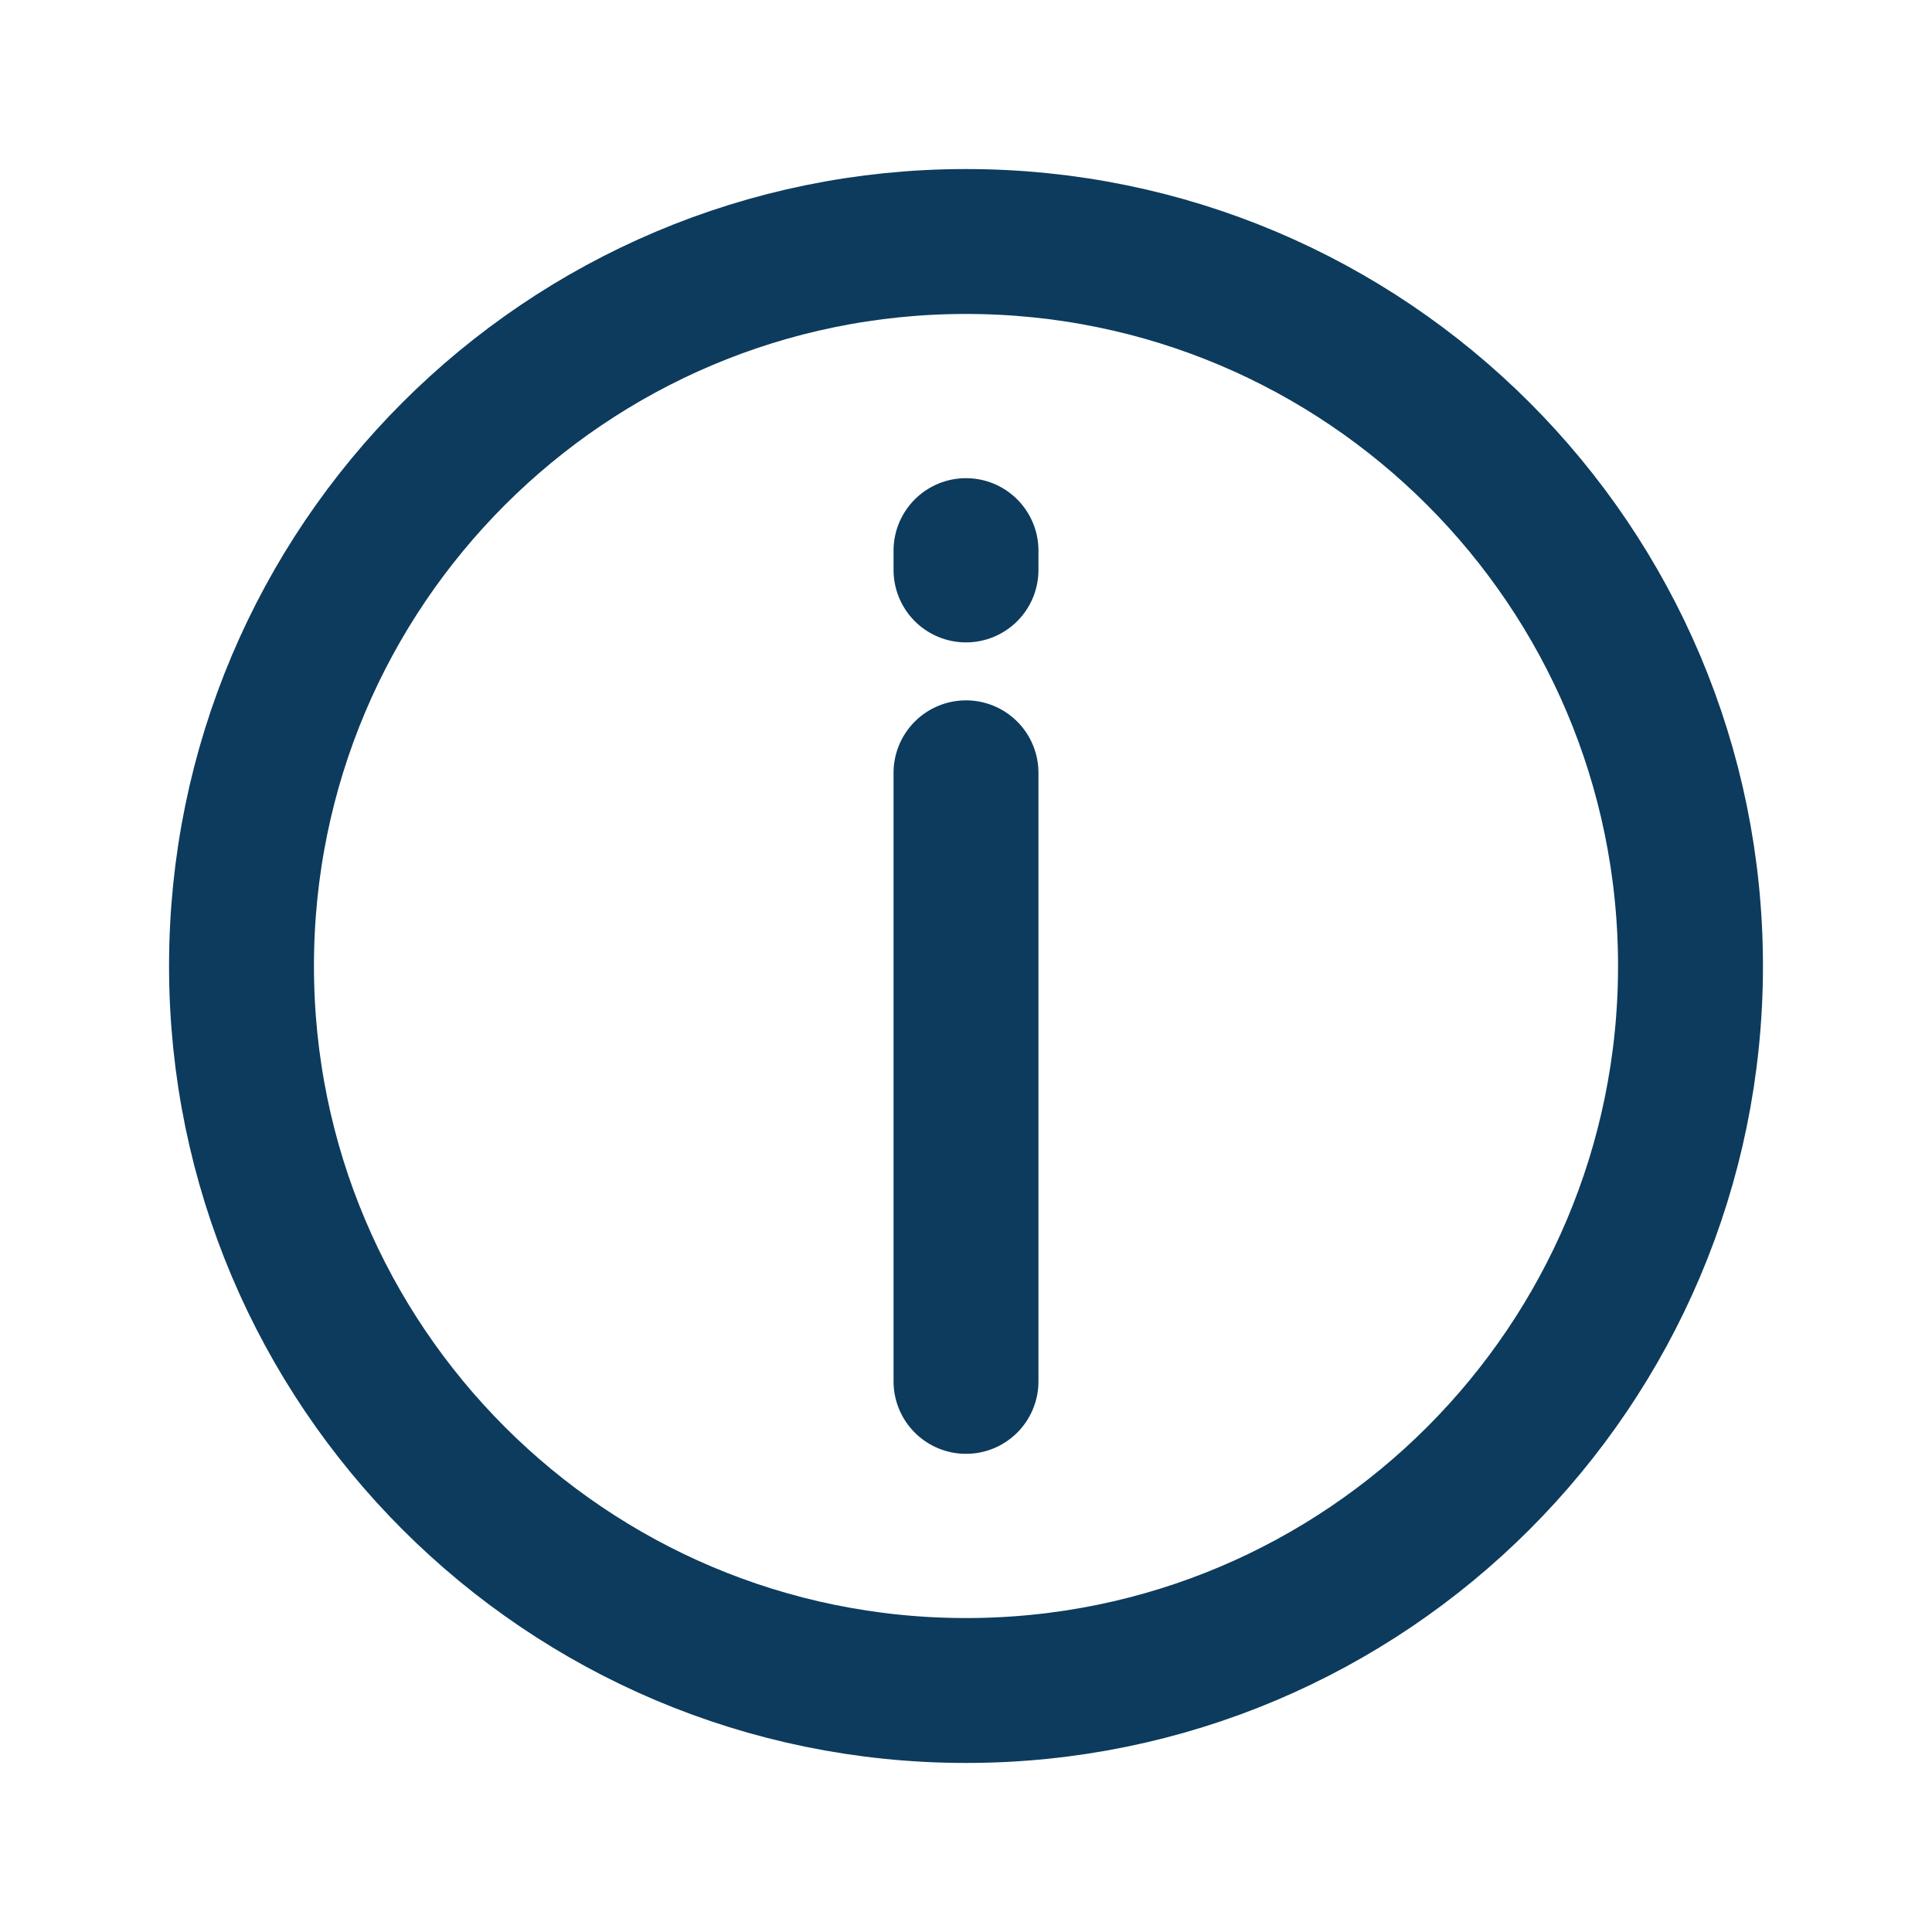 <svg width="20" height="20" viewBox="0 0 20 20" fill="none" xmlns="http://www.w3.org/2000/svg">
<path d="M10 17.5C14.142 17.5 17.5 14.142 17.5 10C17.5 5.858 14.142 2.5 10 2.5C5.858 2.5 2.5 5.858 2.5 10C2.5 14.142 5.858 17.5 10 17.5Z" stroke="#0C3B5D" stroke-width="1.5" stroke-miterlimit="10"/>
<path d="M10 8V14.3" stroke="#0C3B5D" stroke-width="1.5" stroke-miterlimit="10" stroke-linecap="round"/>
<path d="M10 5.7V5.9" stroke="#0C3B5D" stroke-width="1.5" stroke-miterlimit="10" stroke-linecap="round"/>
</svg>
